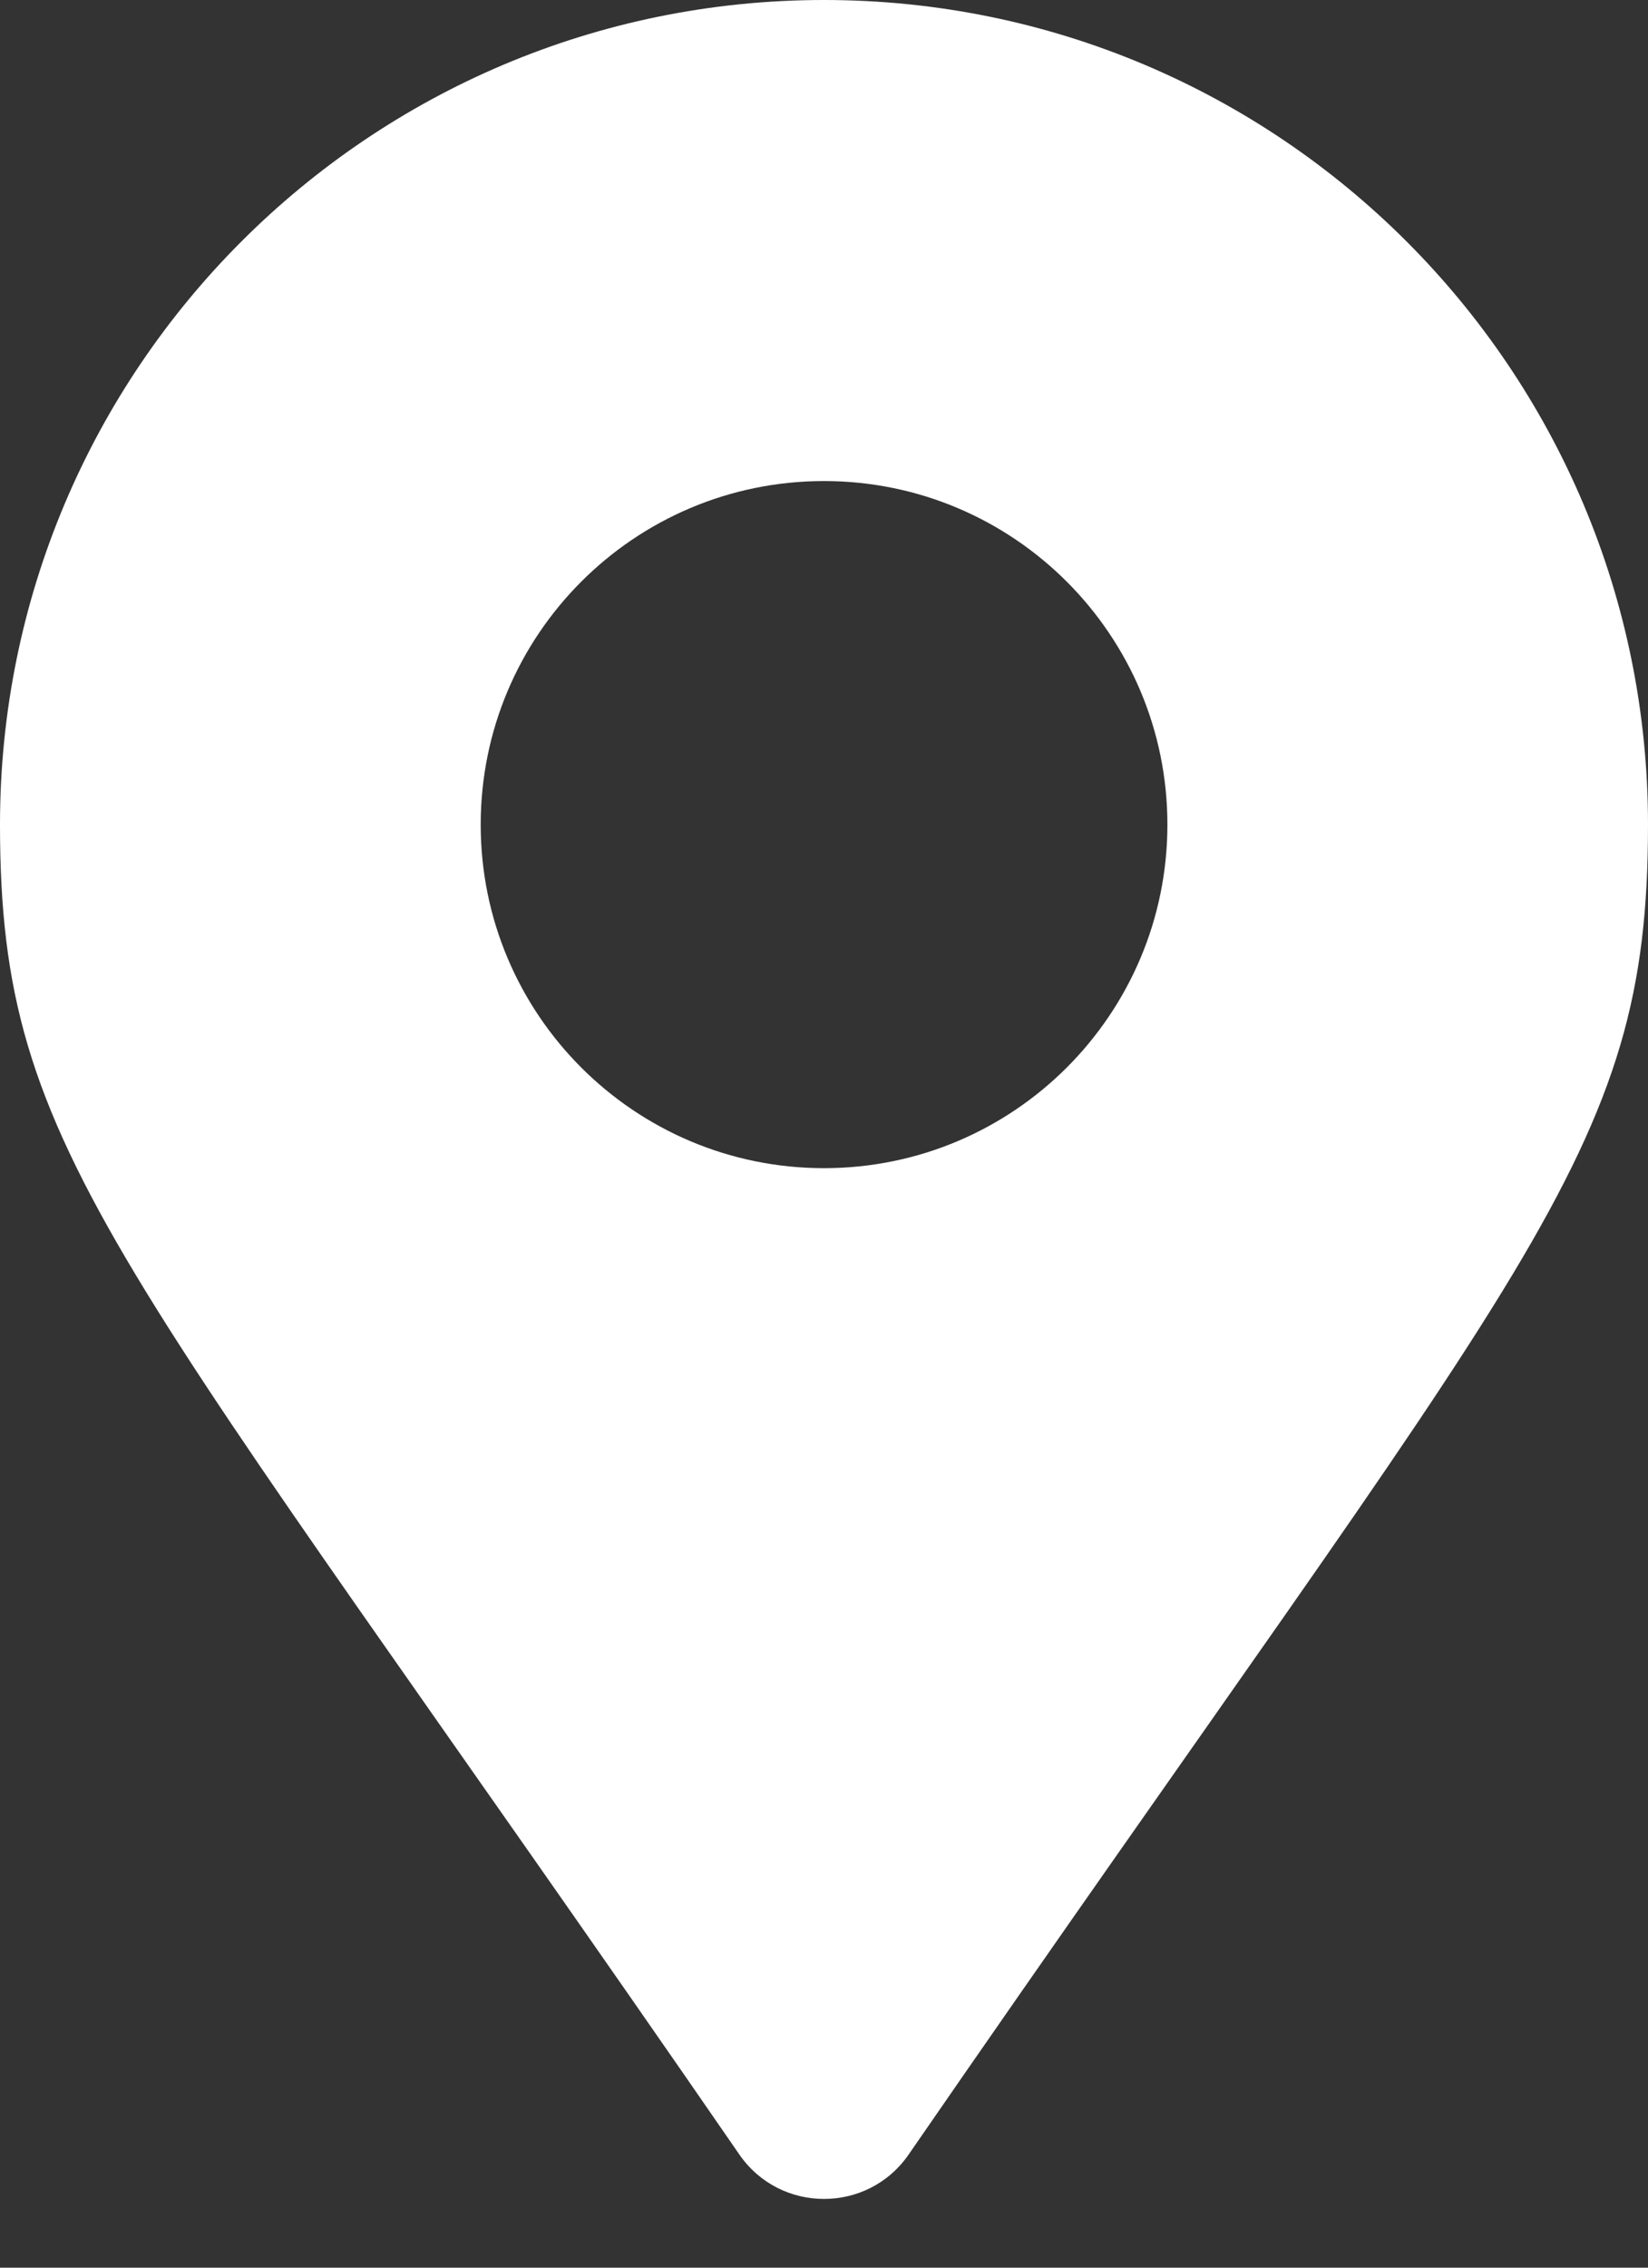 <?xml version="1.0" encoding="utf-8"?>
<!-- Generator: Adobe Illustrator 16.0.3, SVG Export Plug-In . SVG Version: 6.00 Build 0)  -->
<!DOCTYPE svg PUBLIC "-//W3C//DTD SVG 1.1//EN" "http://www.w3.org/Graphics/SVG/1.1/DTD/svg11.dtd">
<svg version="1.1" id="Ebene_1" xmlns="http://www.w3.org/2000/svg" xmlns:xlink="http://www.w3.org/1999/xlink" x="0px" y="0px"
	 width="16px" height="22px" viewBox="0 0 16 22" enable-background="new 0 0 16 22" xml:space="preserve">
<rect x="0" y="0" width="16" height="22" fill="#333333" stroke="none"/>
<title>map-marker-alt copy 2</title>
<g id="Page-1">
	<g id="map-marker-alt-copy-2">
		<path id="Shape" fill="#FFFFFF" d="M7.178,20.902C1.124,12.127,0,11.226,0,8c0-4.418,3.582-8,8-8s8,3.582,8,8
			c0,3.226-1.123,4.127-7.178,12.902C8.425,21.477,7.575,21.477,7.178,20.902z M8,11.333c1.841,0,3.334-1.493,3.334-3.333
			S9.841,4.667,8,4.667S4.667,6.159,4.667,8S6.159,11.333,8,11.333z"/>
	</g>
</g>
</svg>
